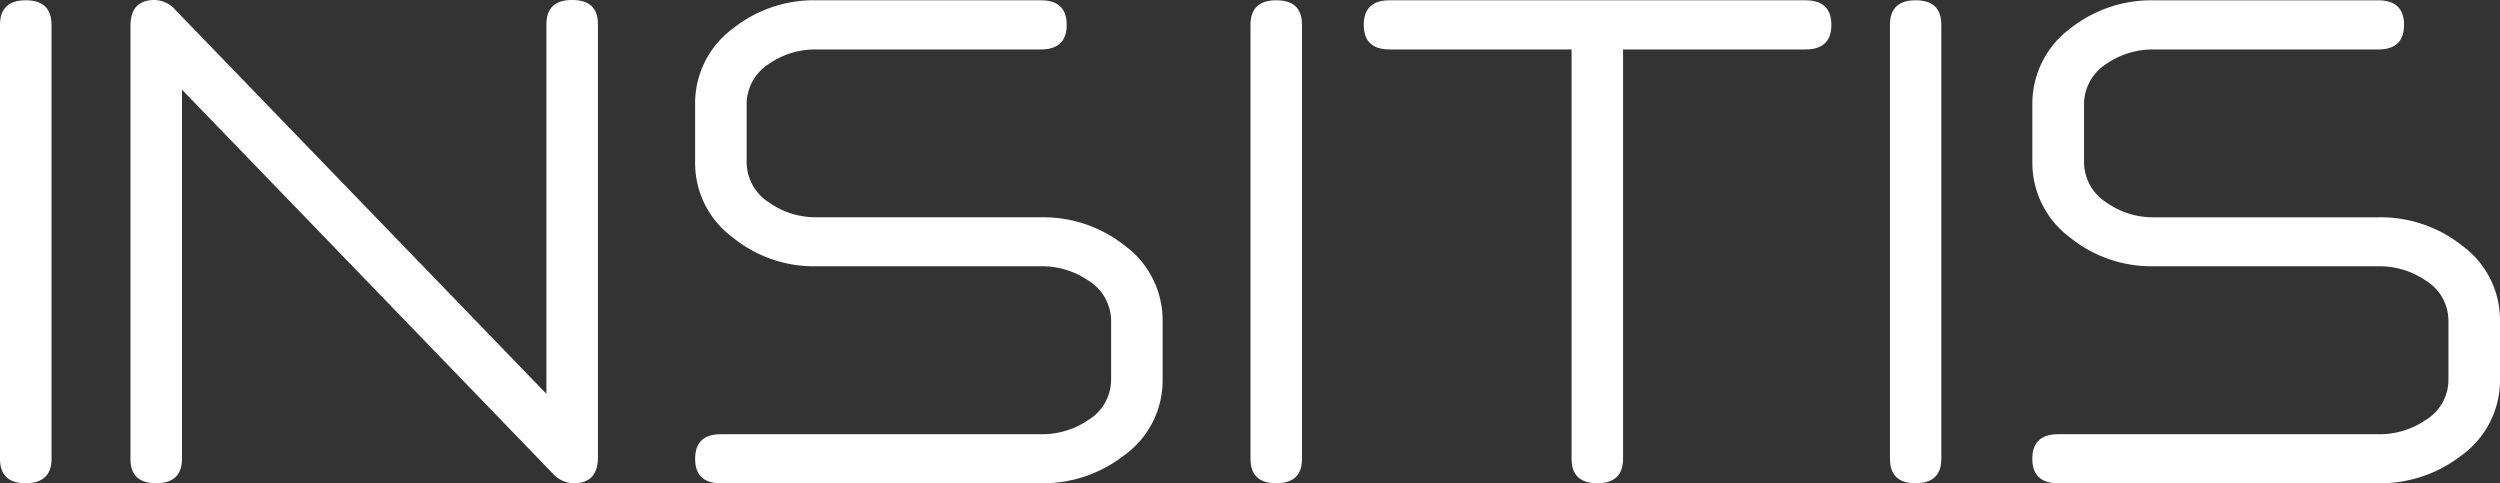 <svg id="Logo" xmlns="http://www.w3.org/2000/svg" width="322.312" height="62.298" viewBox="0 0 322.312 62.298">
  <rect x="0" y="0" width="322.312" height="62.298" fill="#333333" stroke="none"/>
  <path id="Tracé_11" data-name="Tracé 11" d="M303.889,367.6c-2.216,0-3.313-1.054-3.313-3.147V308.5c0-2.111,1.1-3.167,3.313-3.167s3.331,1.056,3.331,3.167v55.946c0,2.093-1.118,3.147-3.331,3.147" transform="translate(-300.576 -305.297)" fill="#fff"/>
  <path id="Tracé_12" data-name="Tracé 12" d="M368.249,367.609a3.666,3.666,0,0,1-2.682-1.219l-47.836-49.521v47.593c0,2.093-1.115,3.147-3.336,3.147s-3.307-1.054-3.307-3.147V308.679c0-2.253,1.032-3.368,3.11-3.368a3.654,3.654,0,0,1,2.682,1.277l47.834,49.5V308.457c0-2.11,1.117-3.146,3.33-3.146s3.315,1.035,3.315,3.146v55.782c0,2.256-1.04,3.371-3.11,3.371" transform="translate(-294.269 -305.311)" fill="#fff"/>
  <path id="Tracé_13" data-name="Tracé 13" d="M399.7,367.6H358.441c-2.221,0-3.31-1.054-3.31-3.147,0-2.114,1.09-3.173,3.31-3.173H399.7a10.563,10.563,0,0,0,6.109-1.829,6.106,6.106,0,0,0,2.949-5.179v-7.614a6.137,6.137,0,0,0-2.949-5.2,10.565,10.565,0,0,0-6.109-1.834H370.772A16.576,16.576,0,0,1,360,335.928a11.885,11.885,0,0,1-4.873-9.69v-7.557A11.944,11.944,0,0,1,360,308.973a16.739,16.739,0,0,1,10.768-3.638H399.7c2.21,0,3.331,1.056,3.331,3.167s-1.121,3.171-3.331,3.171H370.772a10.448,10.448,0,0,0-6.055,1.81,6.19,6.19,0,0,0-2.949,5.2v7.557a6.188,6.188,0,0,0,2.949,5.2,10.36,10.36,0,0,0,6.055,1.869H399.7a16.918,16.918,0,0,1,10.822,3.656,11.946,11.946,0,0,1,4.877,9.689v7.614a11.871,11.871,0,0,1-5.04,9.792A16.979,16.979,0,0,1,399.7,367.6" transform="translate(-265.508 -305.297)" fill="#fff"/>
  <path id="Tracé_14" data-name="Tracé 14" d="M402.492,367.6c-2.218,0-3.333-1.054-3.333-3.147V308.5c0-2.111,1.115-3.167,3.333-3.167s3.309,1.056,3.309,3.167v55.946c0,2.093-1.093,3.147-3.309,3.147" transform="translate(-237.94 -305.297)" fill="#fff"/>
  <path id="Tracé_15" data-name="Tracé 15" d="M464.556,311.671H441.033v52.777c0,2.091-1.113,3.147-3.309,3.147-2.235,0-3.33-1.056-3.33-3.147V311.671H410.928c-2.21,0-3.326-1.056-3.326-3.168s1.117-3.168,3.326-3.168h53.628c2.216,0,3.333,1.056,3.333,3.168s-1.117,3.168-3.333,3.168" transform="translate(-231.78 -305.297)" fill="#fff"/>
  <path id="Tracé_16" data-name="Tracé 16" d="M452.884,367.6c-2.214,0-3.312-1.054-3.312-3.147V308.5c0-2.111,1.1-3.167,3.312-3.167s3.312,1.056,3.312,3.167v55.946c0,2.093-1.1,3.147-3.312,3.147" transform="translate(-205.91 -305.297)" fill="#fff"/>
  <path id="Tracé_17" data-name="Tracé 17" d="M504.66,367.6H463.4c-2.211,0-3.331-1.054-3.331-3.147,0-2.114,1.12-3.173,3.331-3.173H504.66a10.54,10.54,0,0,0,6.115-1.829,6.062,6.062,0,0,0,2.941-5.179v-7.614a6.093,6.093,0,0,0-2.941-5.2,10.542,10.542,0,0,0-6.115-1.834H475.736a16.678,16.678,0,0,1-10.787-3.691,12.008,12.008,0,0,1-4.877-9.69v-7.557a12.067,12.067,0,0,1,4.877-9.709,16.842,16.842,0,0,1,10.787-3.638H504.66c2.213,0,3.33,1.056,3.33,3.167s-1.117,3.171-3.33,3.171H475.736a10.444,10.444,0,0,0-6.054,1.81,6.191,6.191,0,0,0-2.947,5.2v7.557a6.19,6.19,0,0,0,2.947,5.2,10.355,10.355,0,0,0,6.054,1.869H504.66a16.894,16.894,0,0,1,10.827,3.656,11.888,11.888,0,0,1,4.877,9.689v7.614a11.938,11.938,0,0,1-5.04,9.792A17.015,17.015,0,0,1,504.66,367.6" transform="translate(-198.051 -305.297)" fill="#fff"/>
</svg>
